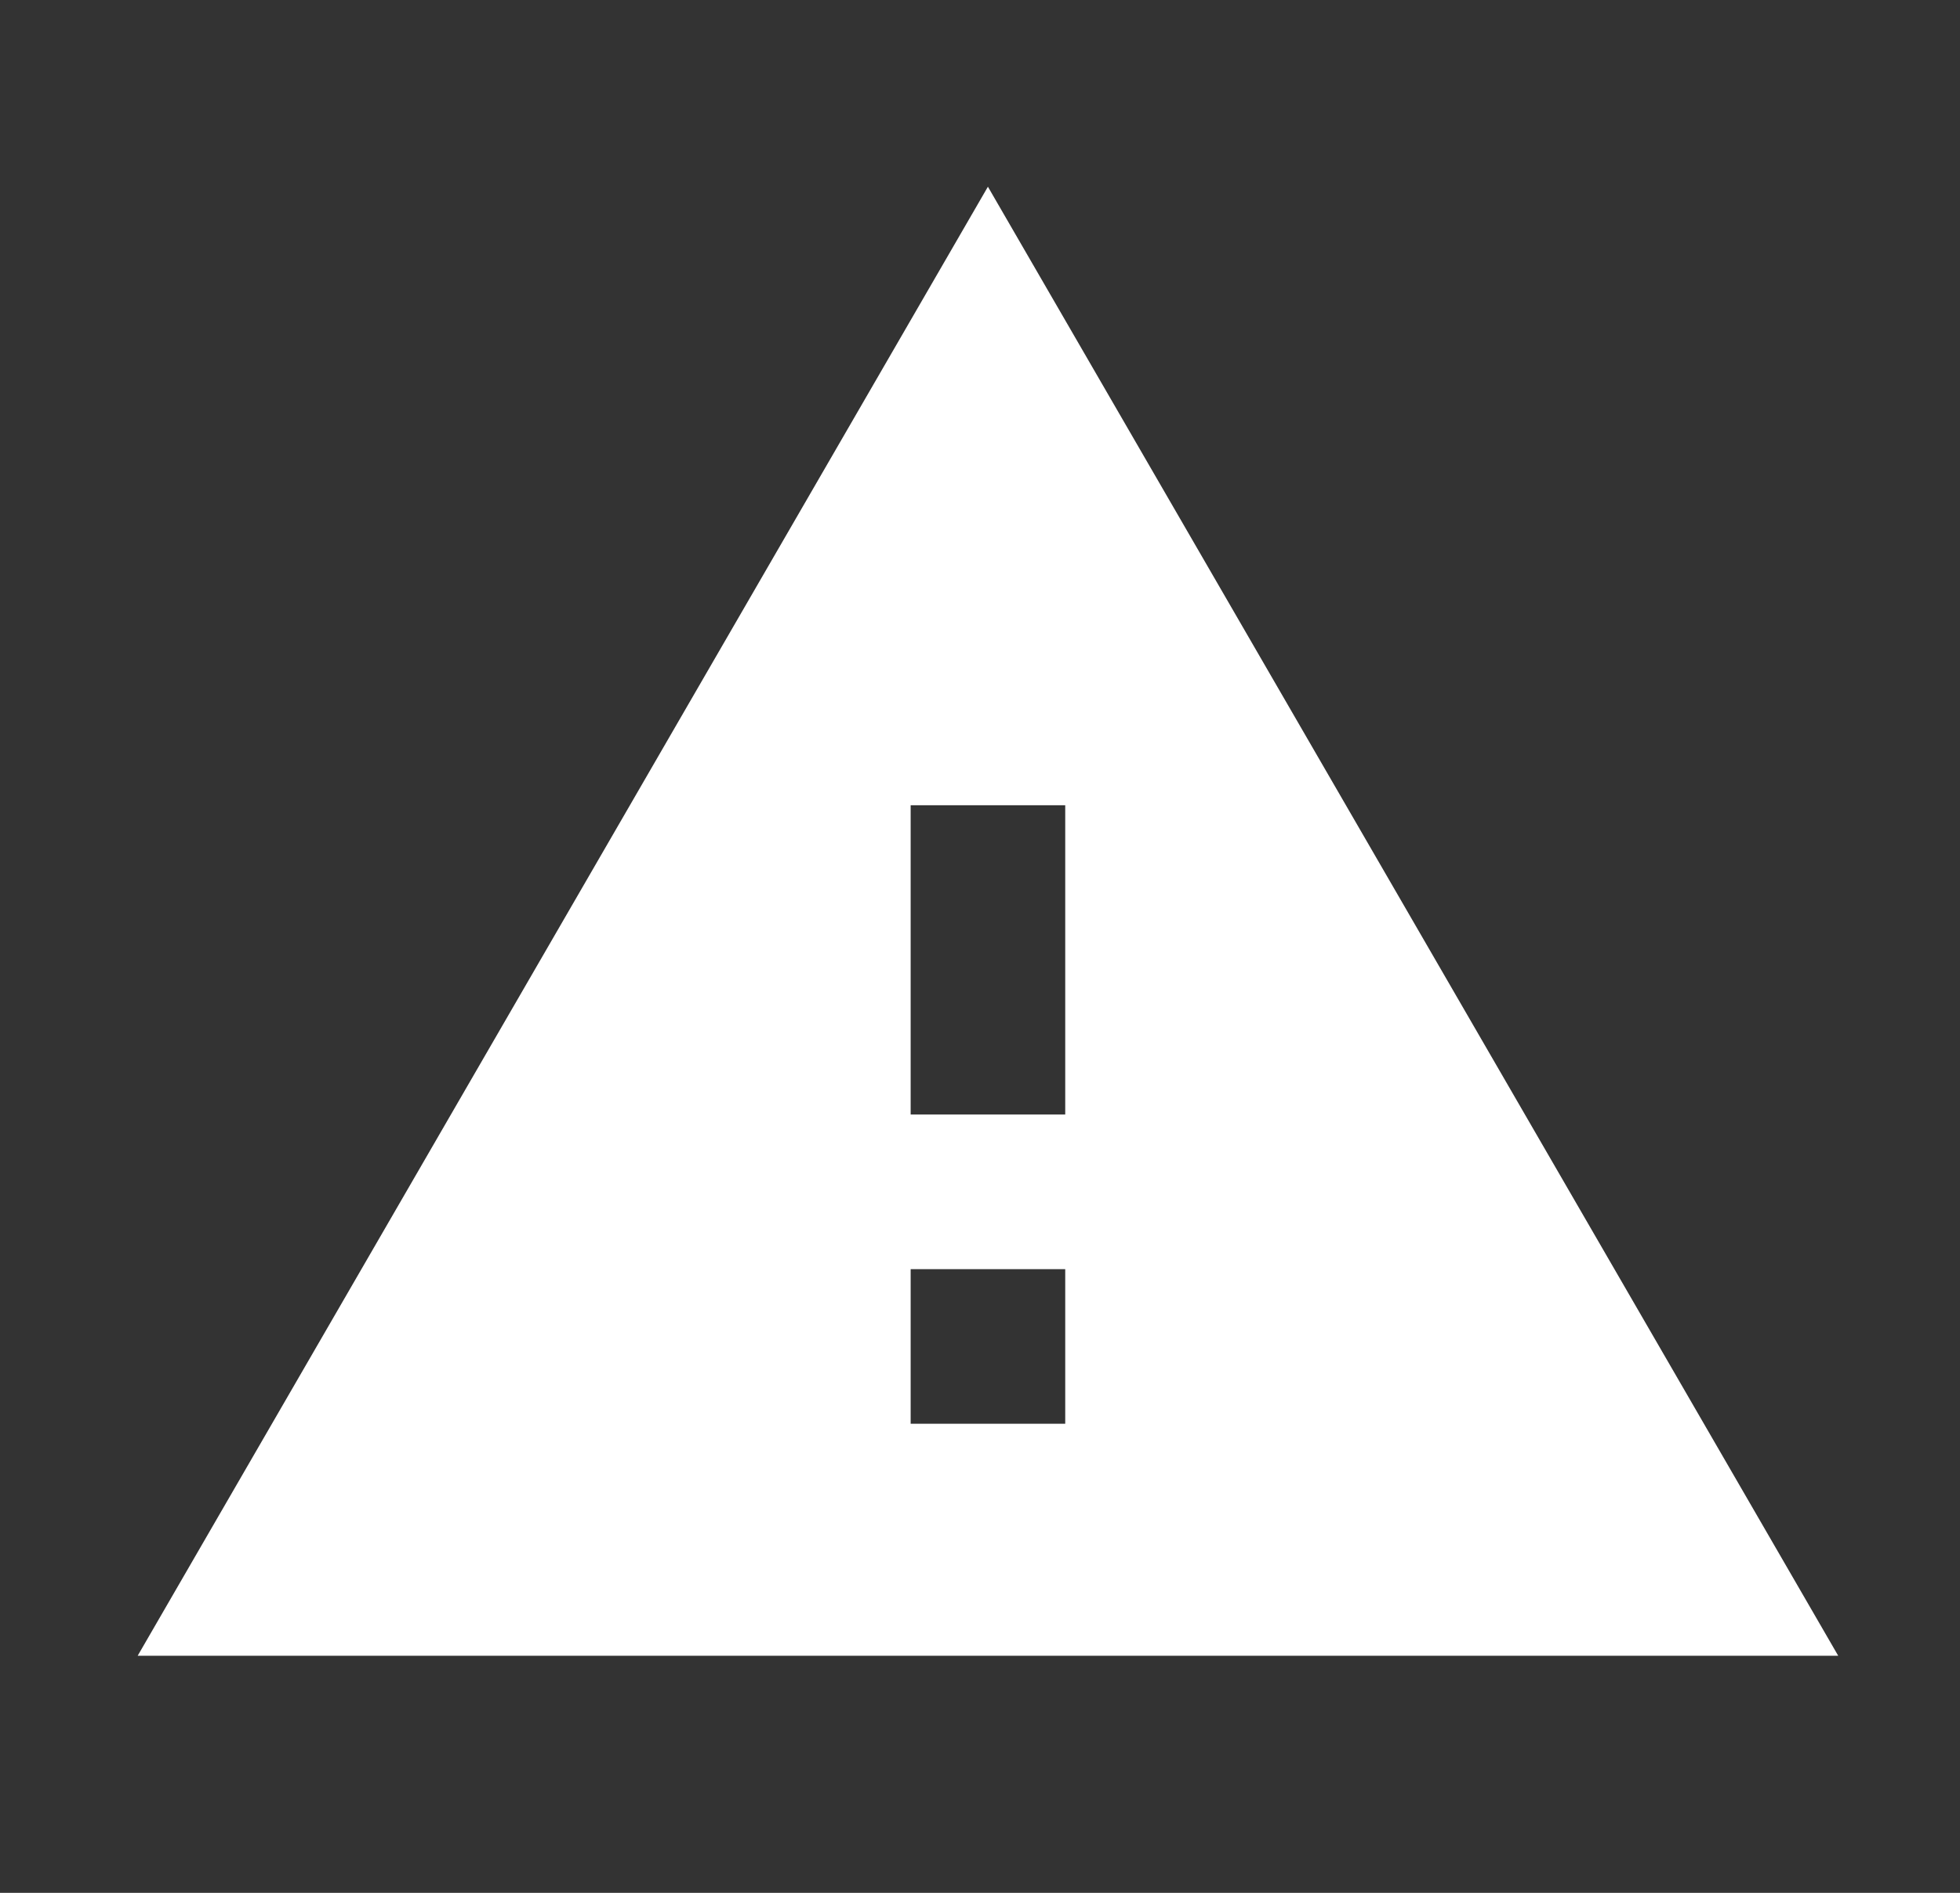 <?xml version="1.0" encoding="UTF-8"?>
<svg xmlns="http://www.w3.org/2000/svg" width="29" height="28" viewBox="0 0 29 28" fill="none">
  <rect x="0" y="0" width="29" height="28" fill="#333333" stroke="none"/>
  <path d="M2.037 24.493H27.198L14.617 2.762L2.037 24.493ZM15.761 21.061H13.474V18.774H15.761V21.061ZM15.761 16.487H13.474V11.912H15.761V16.487Z" fill="white"></path>
</svg>
